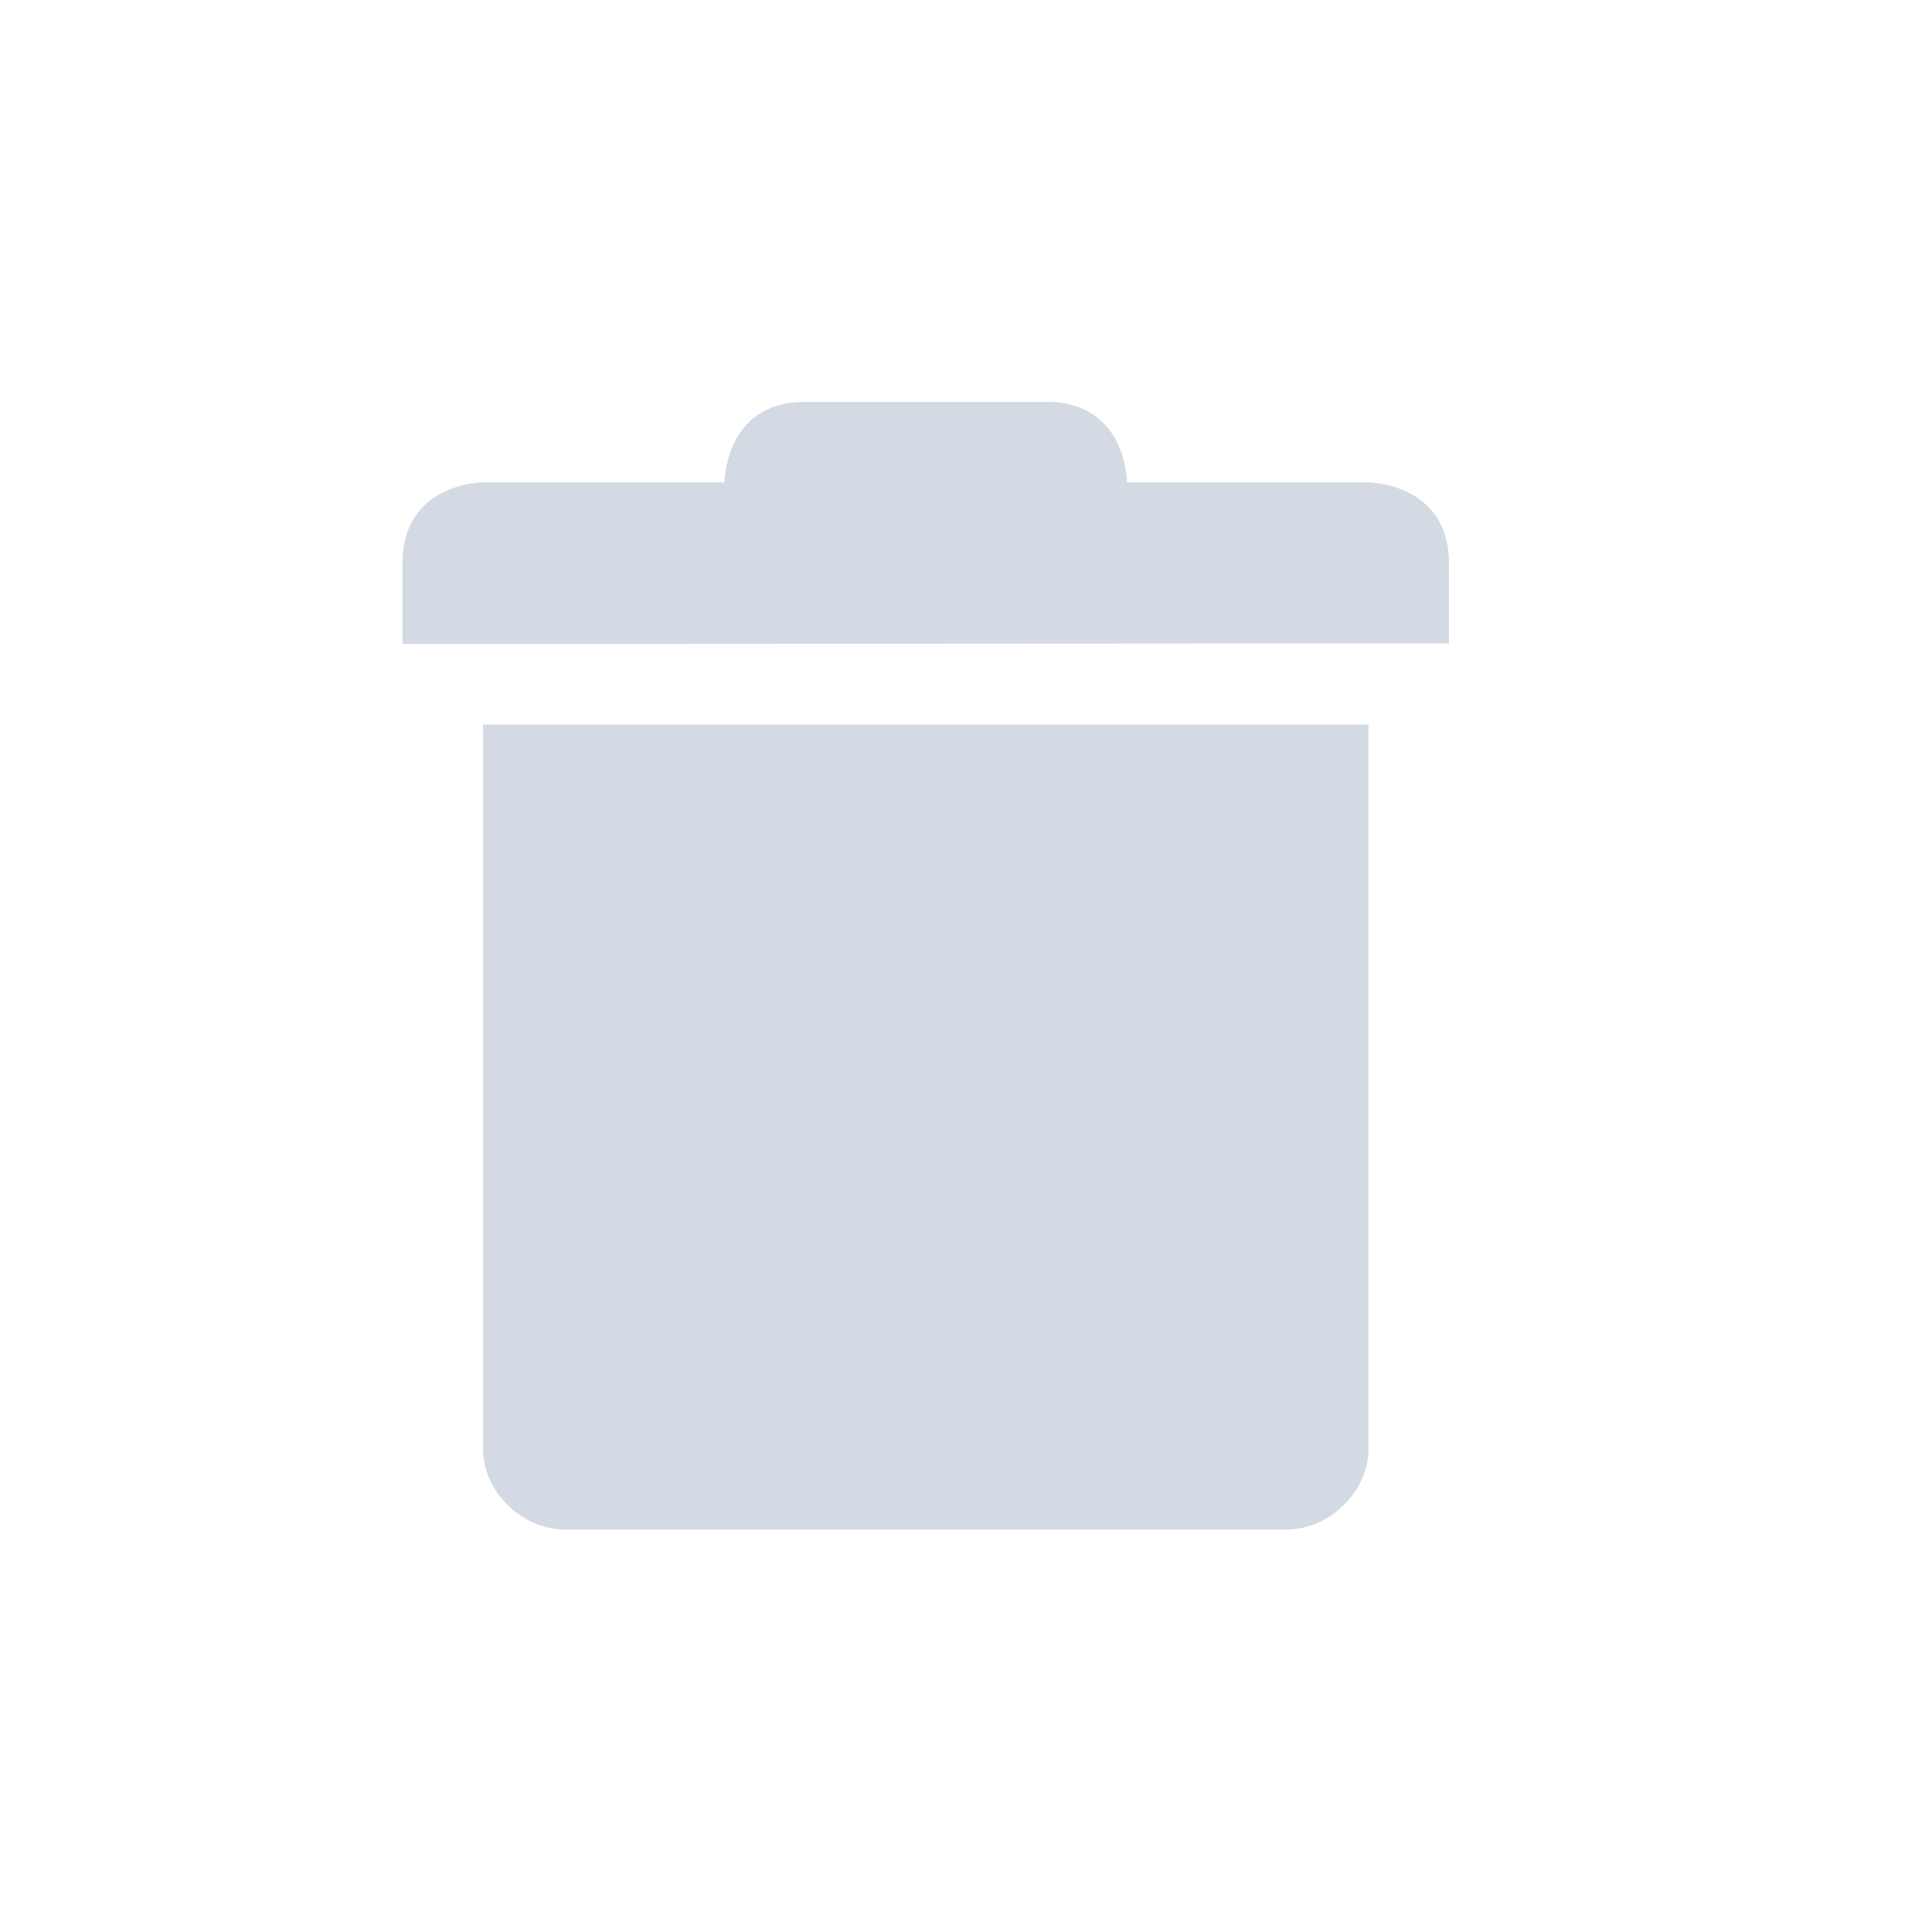 <svg xmlns="http://www.w3.org/2000/svg" width="12pt" height="12pt" version="1.1" viewBox="0 0 12 12">
 <g>
  <path style="fill:rgb(82.745%,85.49%,89.02%)" d="M 5 2.496 C 4.5 2.496 4.5 2.996 4.5 2.996 L 3 2.996 C 3 2.996 2.5 2.996 2.5 3.5 L 2.5 4 L 9 3.996 L 9 3.5 C 9 3 8.5 2.996 8.5 2.996 L 7 2.996 C 7 2.996 7 2.496 6.5 2.496 Z M 3 4.5 L 3 9 C 3 9.262 3.238 9.496 3.5 9.5 L 8 9.5 C 8.262 9.496 8.5 9.262 8.5 9 L 8.5 4.5 Z M 3 4.5"/>
 </g>
</svg>
